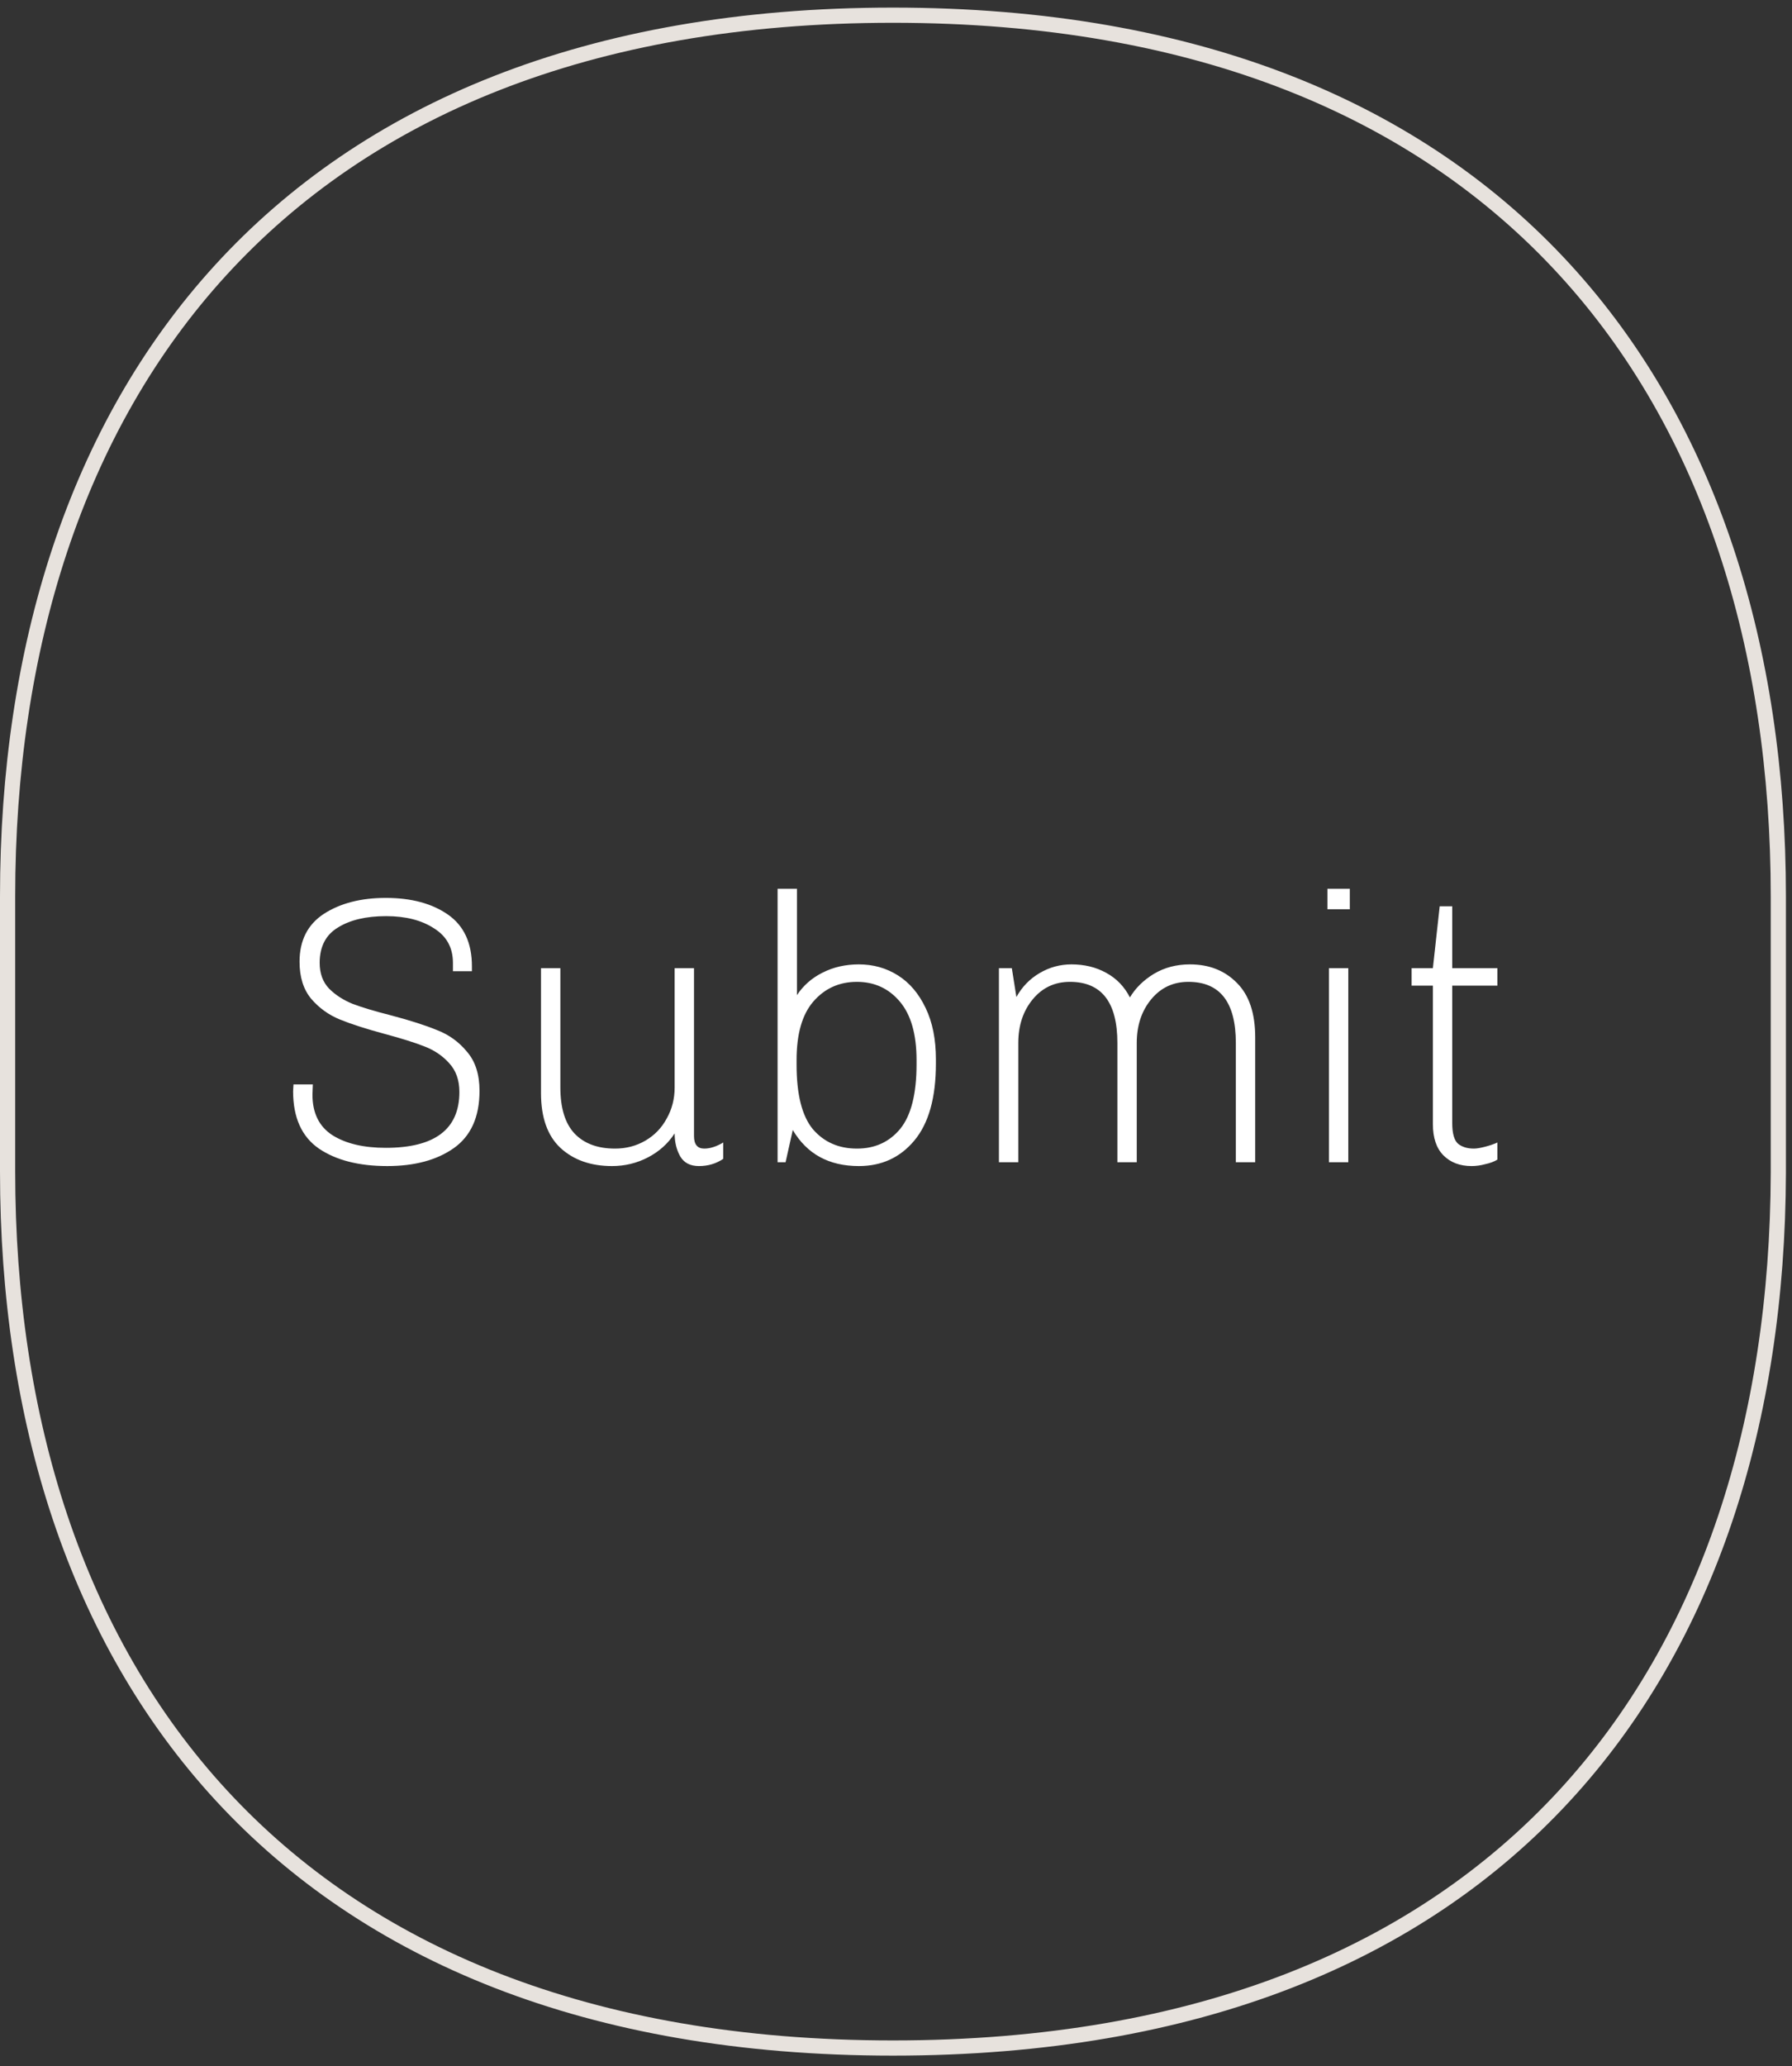 <svg width="118" height="136" viewBox="0 0 118 136" fill="none" xmlns="http://www.w3.org/2000/svg">
<rect x="0" y="0" width="118" height="136" fill="#333333" stroke="none"/>
<path d="M58.8 134.8C18.6 134.8 0.5 109.7 0.5 77.1V59C0.5 26.4 18.5 1 58.8 1C99 1 117.1 26.3 117.1 59V77.2C117 109.8 99 134.8 58.8 134.8Z" stroke="#E7E2DD" stroke-miterlimit="10"/>
<path d="M29.825 63.375C29.825 62.375 29.408 61.617 28.575 61.1C27.758 60.567 26.708 60.3 25.425 60.3C24.108 60.3 23.05 60.55 22.25 61.05C21.45 61.533 21.05 62.308 21.05 63.375C21.05 64.075 21.258 64.642 21.675 65.075C22.092 65.492 22.608 65.825 23.225 66.075C23.842 66.308 24.675 66.558 25.725 66.825C26.992 67.158 28.008 67.483 28.775 67.8C29.558 68.1 30.217 68.575 30.75 69.225C31.3 69.858 31.575 70.717 31.575 71.8C31.575 73.517 31.008 74.775 29.875 75.575C28.758 76.358 27.3 76.75 25.5 76.75C23.633 76.75 22.133 76.367 21 75.6C19.867 74.817 19.3 73.558 19.3 71.825L19.325 71.375H20.6L20.575 72.05C20.575 73.267 21.017 74.158 21.9 74.725C22.783 75.275 23.95 75.55 25.4 75.55C28.633 75.55 30.25 74.325 30.25 71.875C30.25 71.092 30.025 70.458 29.575 69.975C29.142 69.492 28.6 69.125 27.95 68.875C27.317 68.625 26.442 68.35 25.325 68.05C24.092 67.717 23.108 67.4 22.375 67.1C21.642 66.8 21.017 66.35 20.5 65.75C19.983 65.133 19.725 64.317 19.725 63.3C19.725 61.9 20.258 60.85 21.325 60.15C22.408 59.45 23.767 59.1 25.4 59.1C27.083 59.1 28.45 59.467 29.5 60.2C30.55 60.933 31.075 62.067 31.075 63.6V63.925H29.825V63.375ZM44.424 74.6C43.99 75.267 43.407 75.792 42.674 76.175C41.941 76.558 41.149 76.75 40.299 76.75C38.899 76.75 37.766 76.35 36.899 75.55C36.049 74.75 35.624 73.55 35.624 71.95V63.725H36.899V71.575C36.899 72.925 37.207 73.933 37.824 74.6C38.457 75.267 39.349 75.6 40.499 75.6C41.232 75.6 41.899 75.425 42.499 75.075C43.099 74.725 43.566 74.242 43.899 73.625C44.249 73.008 44.424 72.325 44.424 71.575V63.725H45.699V74.775C45.699 75.325 45.924 75.6 46.374 75.6C46.757 75.6 47.174 75.467 47.624 75.2V76.275C47.157 76.592 46.624 76.75 46.024 76.75C45.457 76.75 45.049 76.542 44.799 76.125C44.549 75.692 44.424 75.183 44.424 74.6ZM52.478 65.5C52.895 64.867 53.453 64.375 54.153 64.025C54.87 63.658 55.67 63.475 56.553 63.475C57.503 63.475 58.361 63.717 59.128 64.2C59.895 64.683 60.503 65.4 60.953 66.35C61.403 67.283 61.628 68.408 61.628 69.725V70C61.628 72.25 61.153 73.942 60.203 75.075C59.27 76.192 58.053 76.75 56.553 76.75C54.586 76.75 53.136 75.958 52.203 74.375L51.728 76.5H51.203V58.5H52.478V65.5ZM52.453 70.075C52.453 72.042 52.811 73.458 53.528 74.325C54.261 75.175 55.228 75.6 56.428 75.6C57.611 75.6 58.561 75.167 59.278 74.3C59.995 73.417 60.353 72 60.353 70.05V69.775C60.353 68.075 59.986 66.792 59.253 65.925C58.52 65.058 57.578 64.625 56.428 64.625C55.261 64.625 54.303 65.058 53.553 65.925C52.82 66.775 52.453 68.058 52.453 69.775V70.075ZM78.353 63.475C79.62 63.475 80.653 63.883 81.453 64.7C82.253 65.5 82.653 66.692 82.653 68.275V76.5H81.378V68.65C81.378 65.967 80.337 64.625 78.253 64.625C77.253 64.625 76.436 65.008 75.803 65.775C75.17 66.542 74.853 67.5 74.853 68.65V76.5H73.578V68.65C73.578 65.967 72.537 64.625 70.453 64.625C69.453 64.625 68.636 65.008 68.003 65.775C67.37 66.542 67.053 67.5 67.053 68.65V76.5H65.778V63.725H66.628L66.928 65.625C67.295 64.958 67.803 64.433 68.453 64.05C69.103 63.667 69.803 63.475 70.553 63.475C71.403 63.475 72.162 63.658 72.828 64.025C73.511 64.392 74.037 64.933 74.403 65.65C74.77 65.033 75.295 64.517 75.978 64.1C76.678 63.683 77.47 63.475 78.353 63.475ZM87.408 58.5H88.883V59.85H87.408V58.5ZM87.508 76.5V63.725H88.783V76.5H87.508ZM98.602 76.325C98.385 76.458 98.119 76.558 97.802 76.625C97.502 76.708 97.202 76.75 96.902 76.75C96.135 76.75 95.519 76.517 95.052 76.05C94.585 75.583 94.352 74.892 94.352 73.975V64.875H92.952V63.725H94.352L94.802 59.65H95.627V63.725H98.602V64.875H95.627V73.925C95.627 74.592 95.752 75.042 96.002 75.275C96.269 75.492 96.619 75.6 97.052 75.6C97.235 75.6 97.485 75.558 97.802 75.475C98.119 75.392 98.385 75.3 98.602 75.2V76.325Z" fill="white"/>
</svg>
